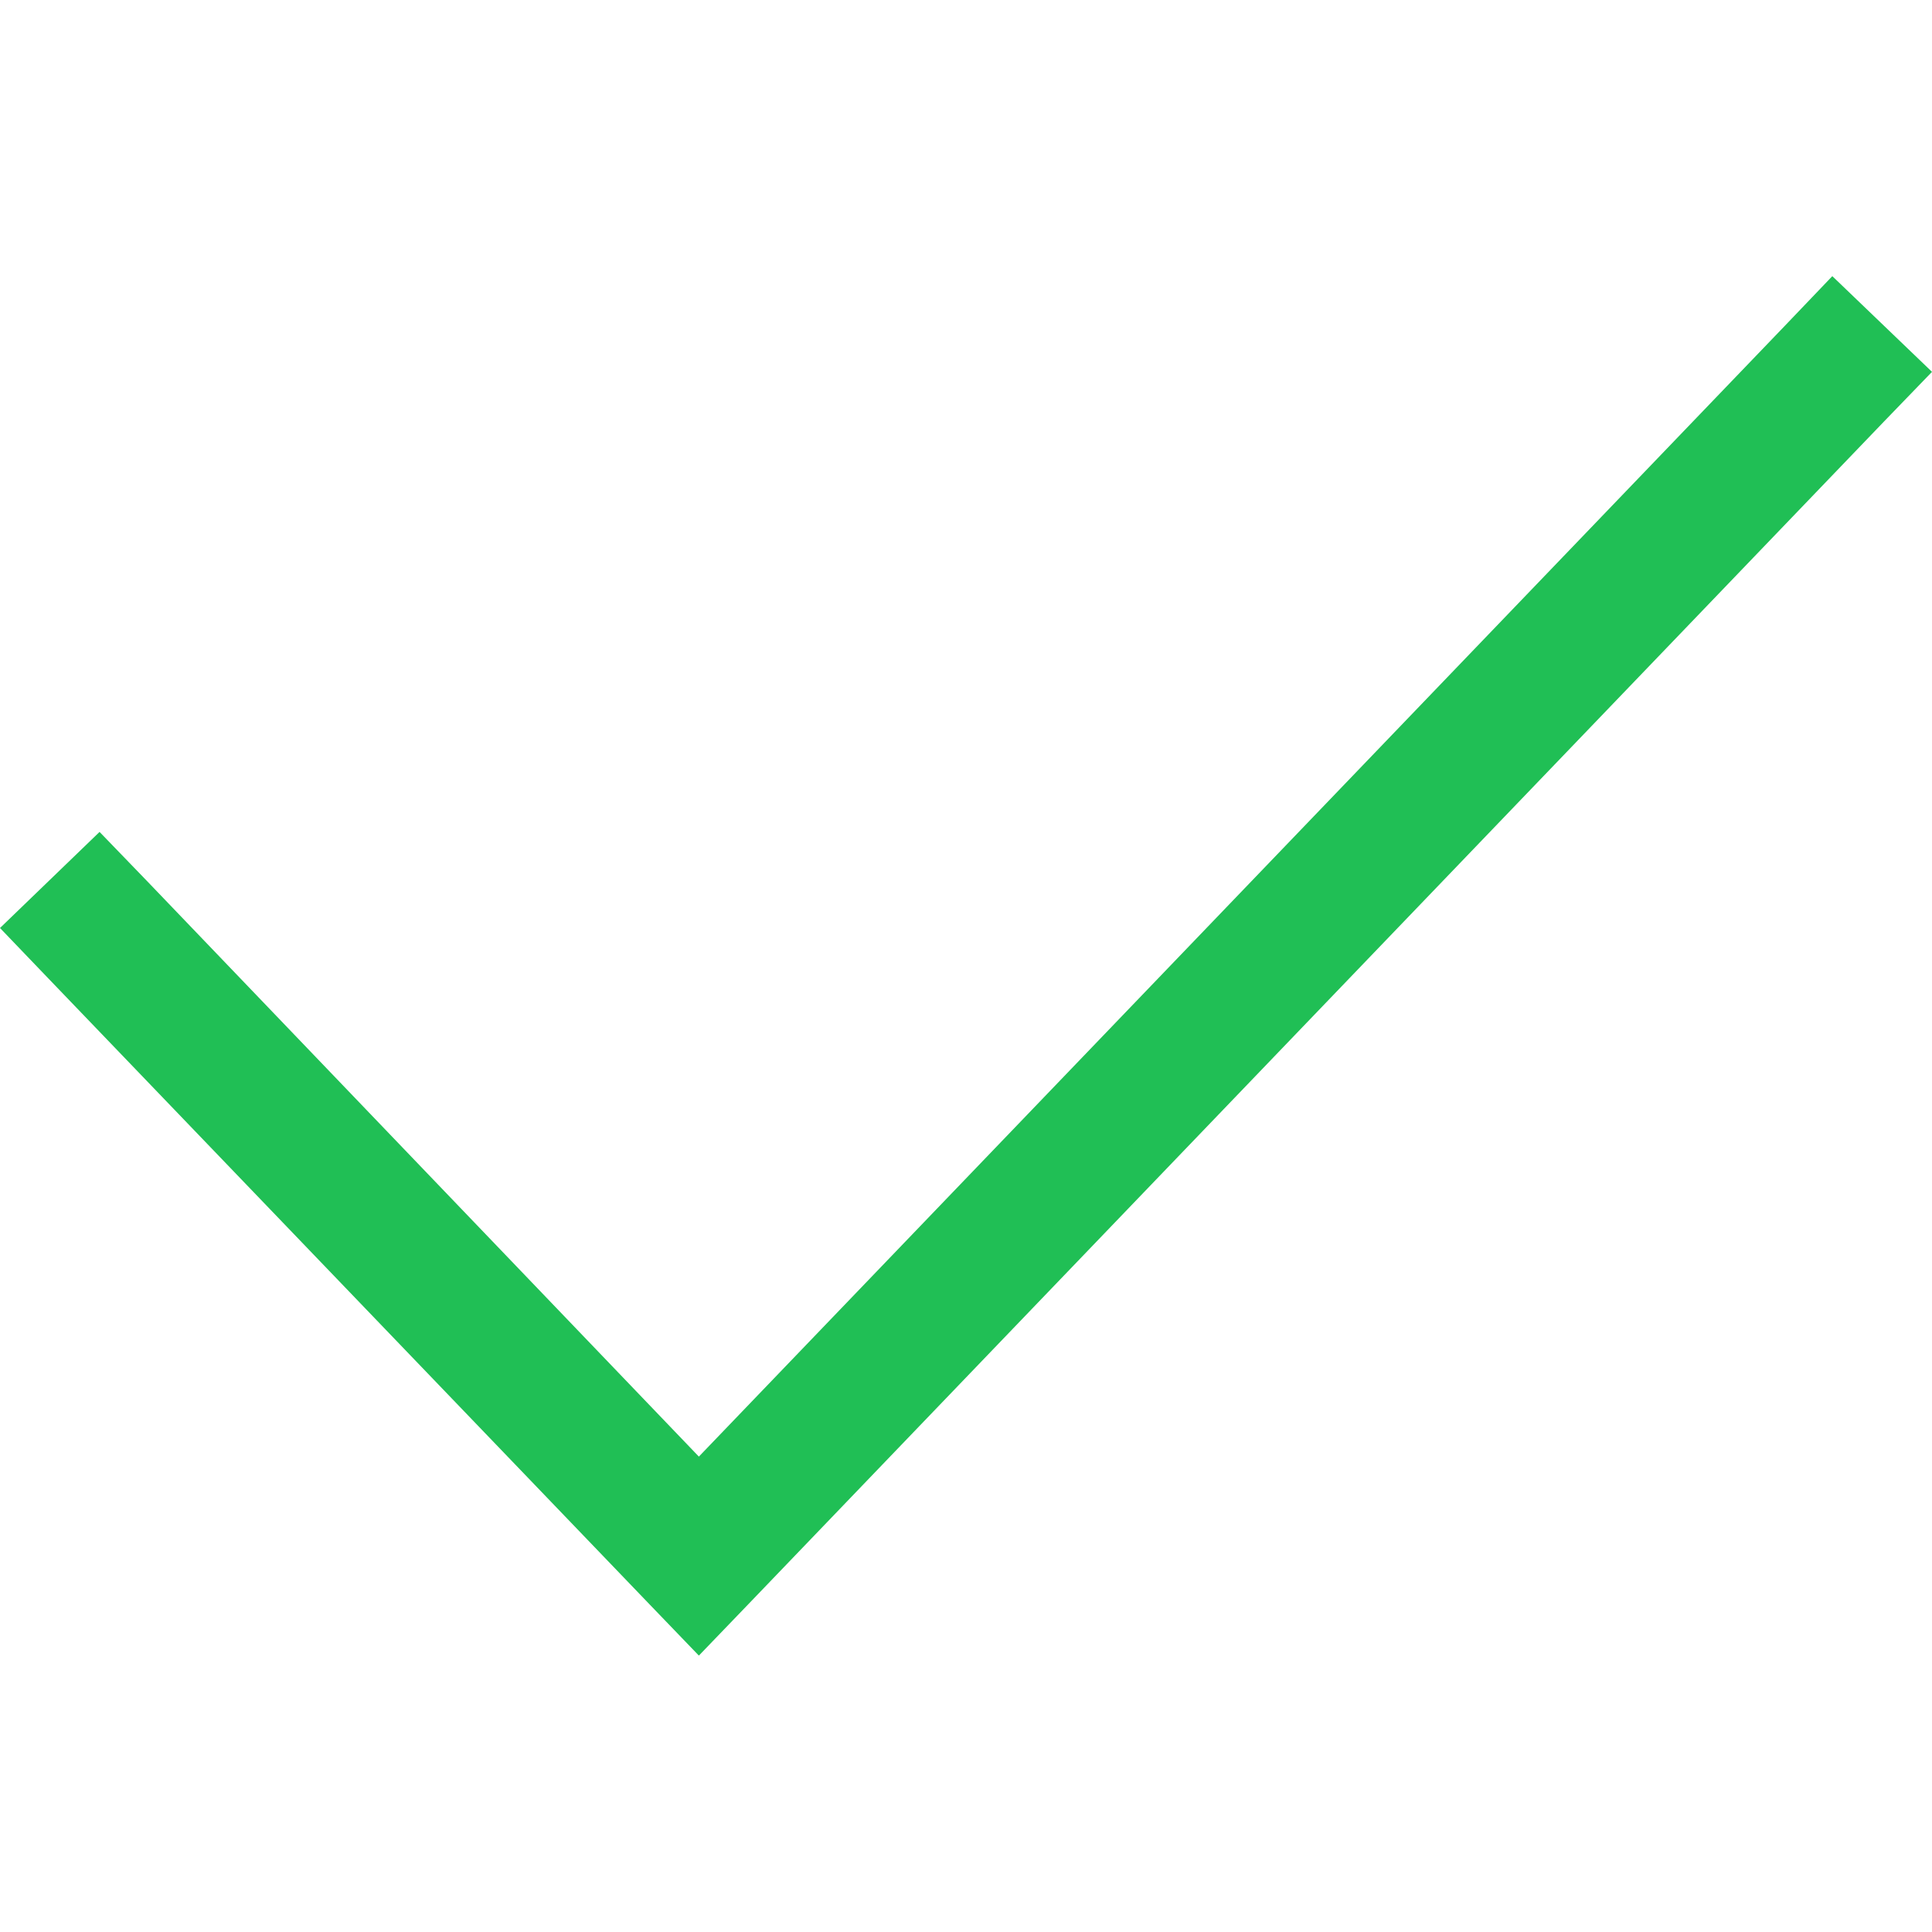 <svg xmlns="http://www.w3.org/2000/svg" xmlns:xlink="http://www.w3.org/1999/xlink" width="15" height="15" viewBox="0 0 15 15">
  <defs>
    <clipPath id="clip-path">
      <rect id="Rectángulo_3482" data-name="Rectángulo 3482" width="15" height="15" fill="#20bf55"/>
    </clipPath>
  </defs>
  <g id="Enmascarar_grupo_89" data-name="Enmascarar grupo 89" clip-path="url(#clip-path)">
    <path id="check-sharp-light" d="M15,5.028l-.372.385L5.811,14.595l-.385.4-.385-.4L.372,9.734,0,9.346.773,8.6l.372.385L5.426,13.45l8.432-8.78.368-.385Z" transform="translate(0 -2.141)" fill="#20bf55"/>
  </g>
</svg>
